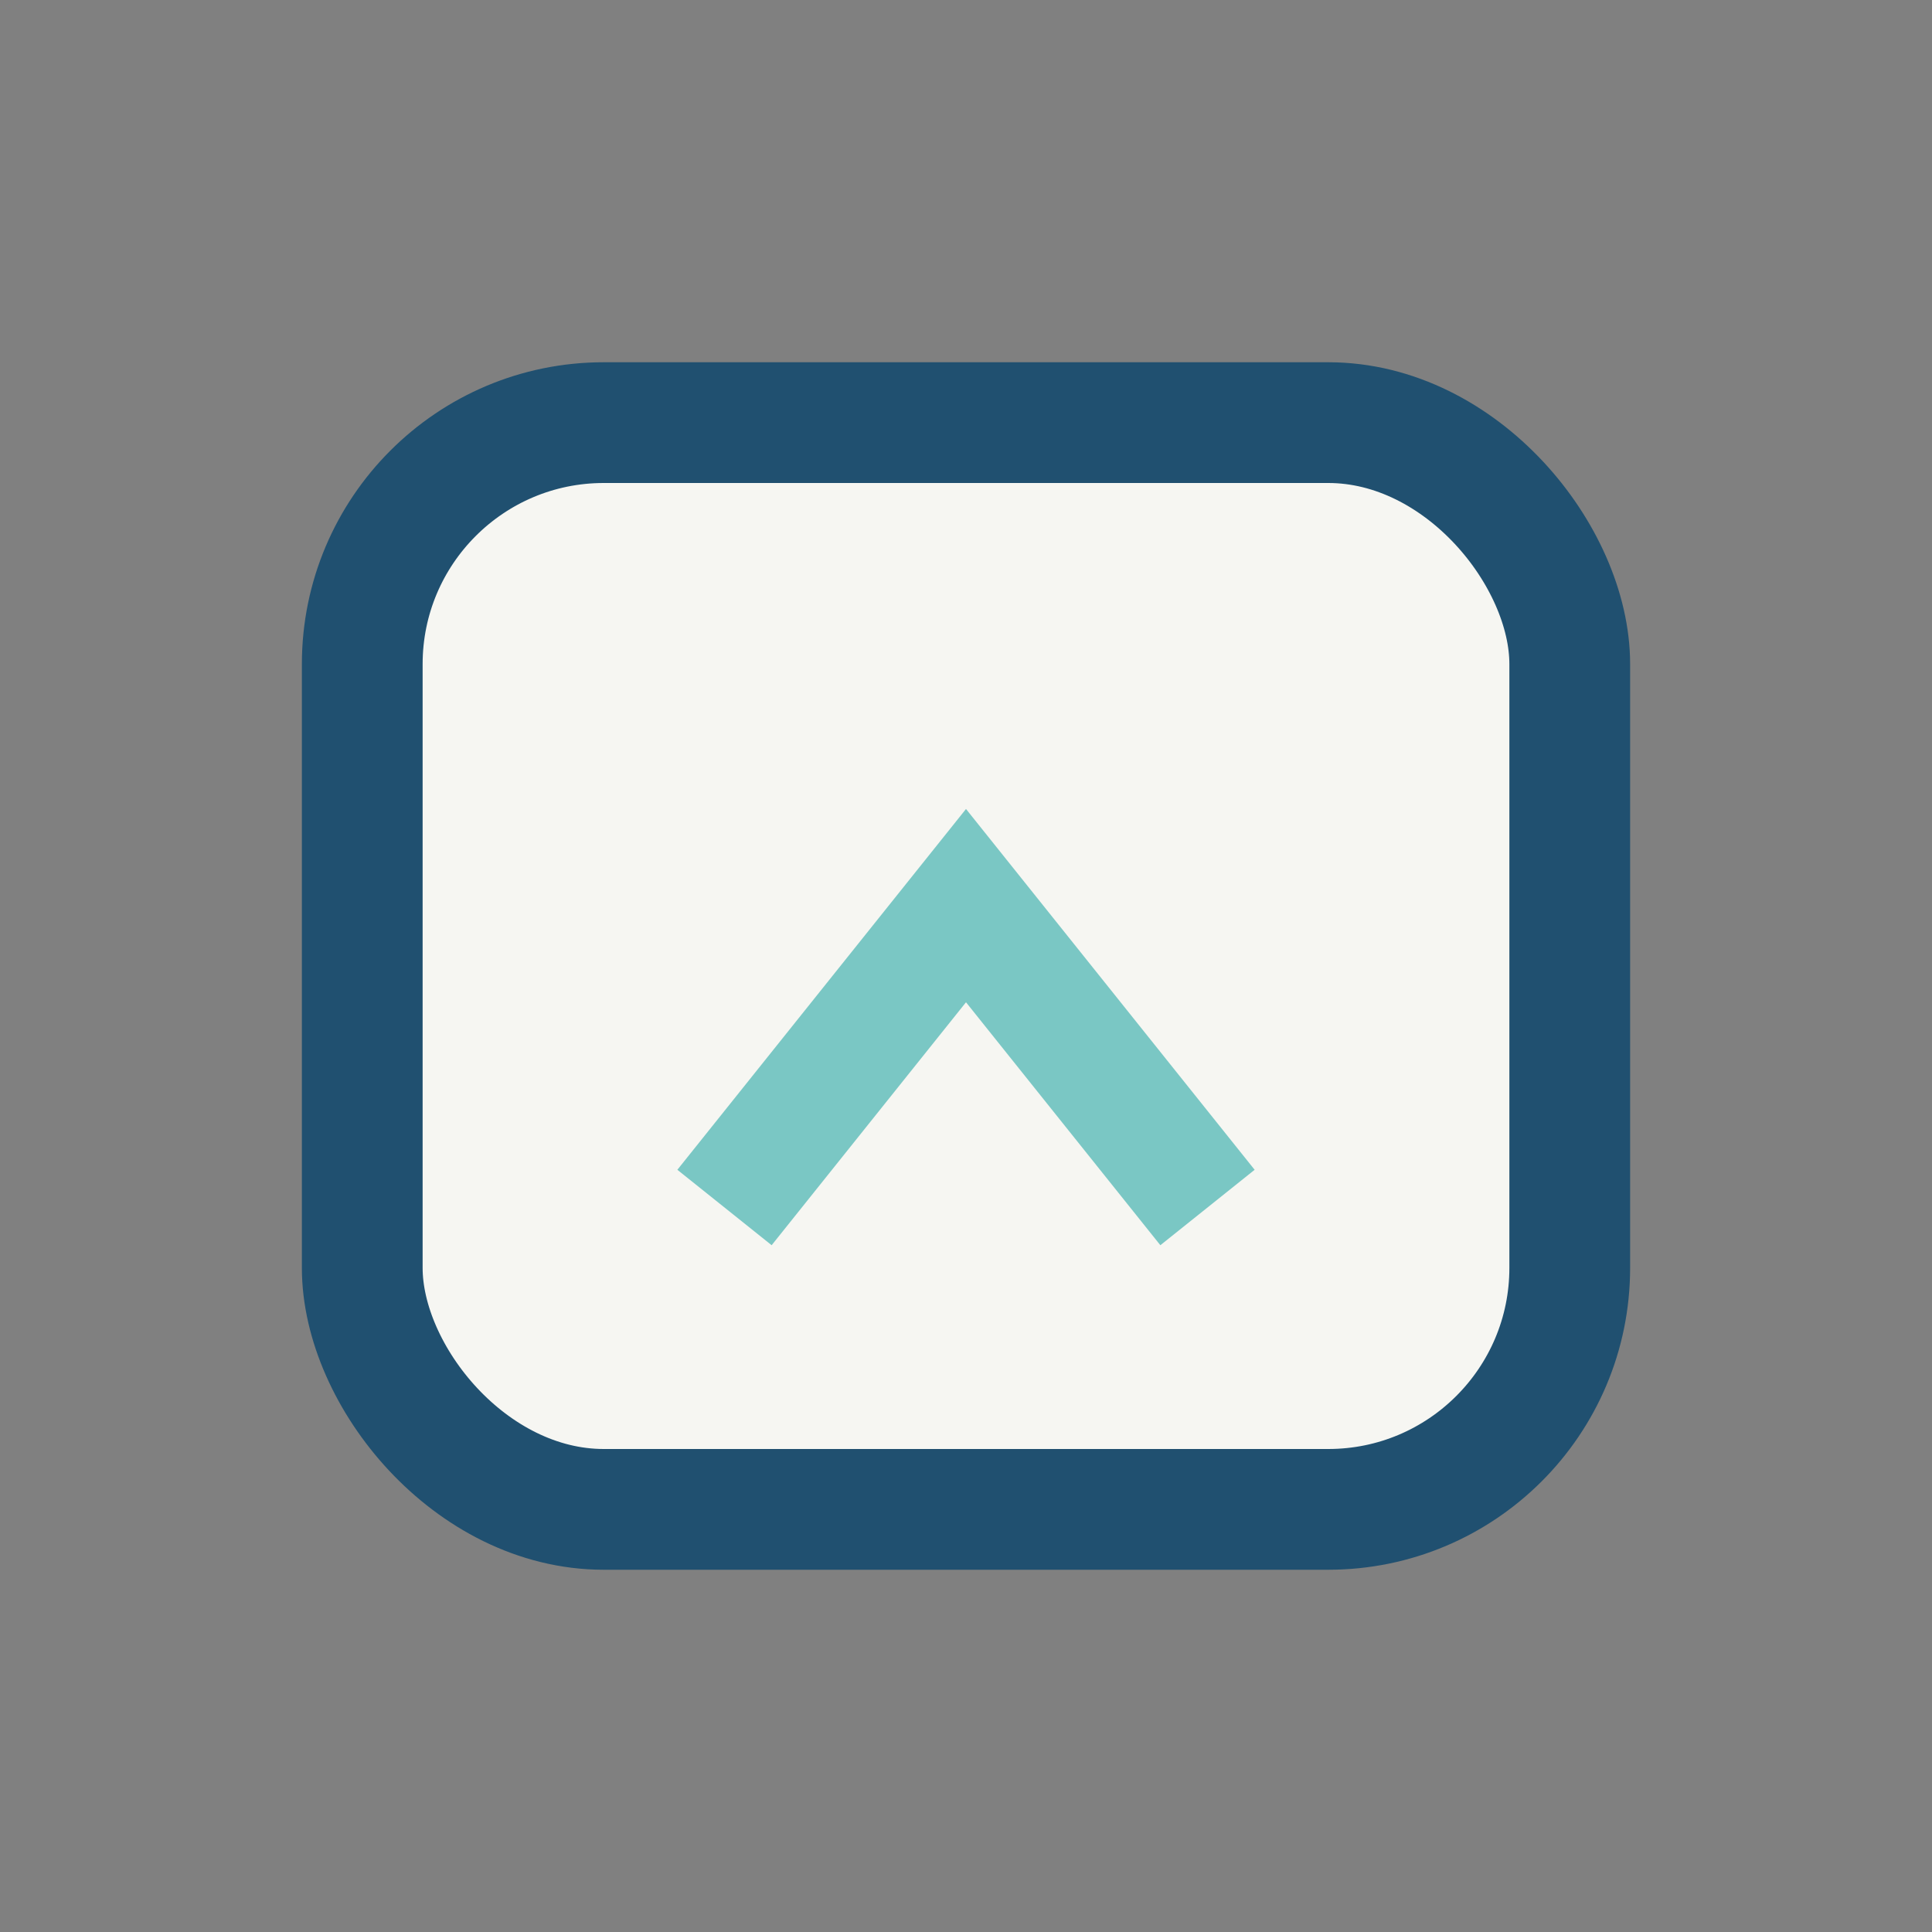 <?xml version="1.0" encoding="UTF-8"?>
<svg xmlns="http://www.w3.org/2000/svg" width="32" height="32" viewBox="0 0 32 32"><rect x="0" y="0" width="32" height="32" fill="#808080" stroke="none"/><rect x="6" y="7" width="20" height="18" rx="4" fill="#F6F6F2" stroke="#205070" stroke-width="2"/><path d="M12 20l4-5 4 5" stroke="#7AC7C4" stroke-width="2" fill="none"/></svg>